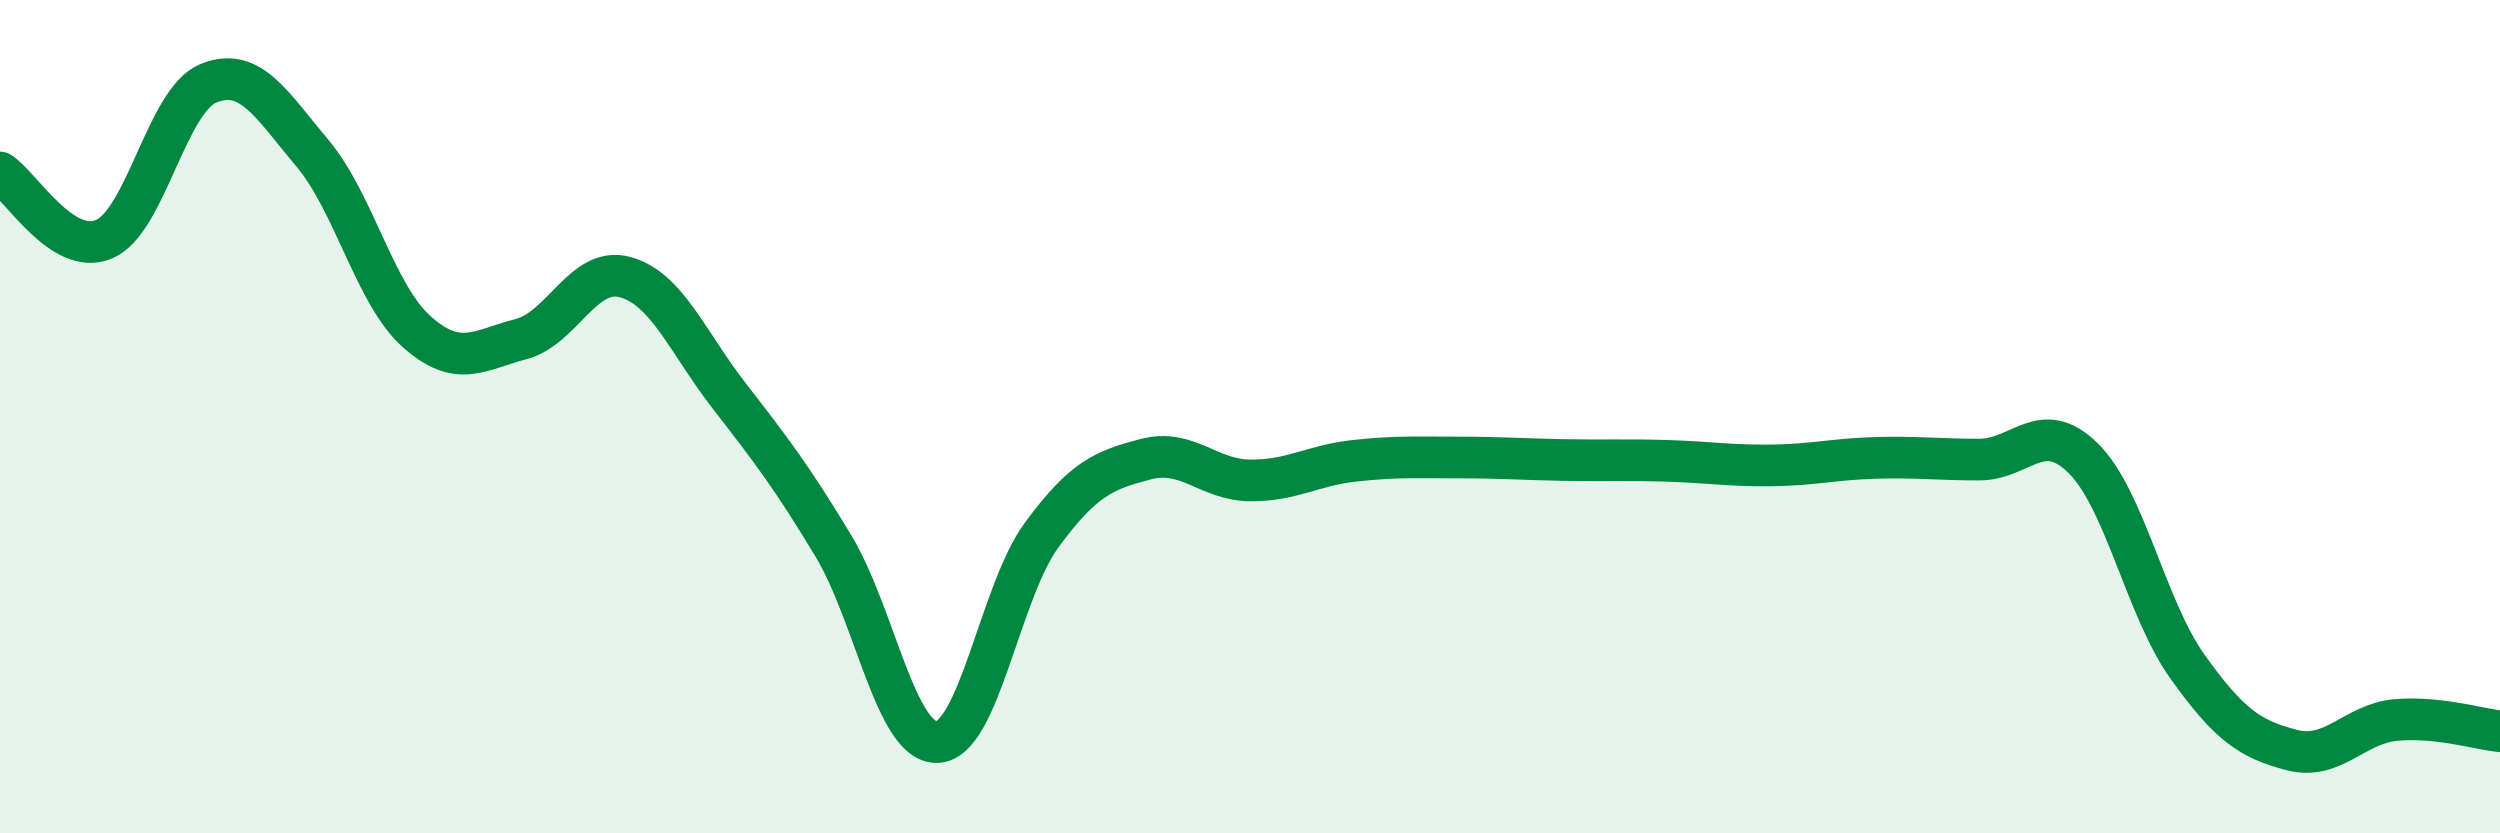 
    <svg width="60" height="20" viewBox="0 0 60 20" xmlns="http://www.w3.org/2000/svg">
      <path
        d="M 0,4.14 C 0.5,4.46 1.5,6.17 2.5,5.74 C 3.5,5.31 4,2.41 5,2 C 6,1.59 6.5,2.49 7.5,3.68 C 8.5,4.87 9,7.07 10,7.96 C 11,8.85 11.5,8.4 12.5,8.14 C 13.5,7.88 14,6.38 15,6.65 C 16,6.92 16.5,8.21 17.5,9.5 C 18.5,10.79 19,11.44 20,13.1 C 21,14.76 21.5,17.86 22.5,17.81 C 23.5,17.76 24,14.2 25,12.84 C 26,11.48 26.5,11.28 27.5,11.02 C 28.5,10.76 29,11.52 30,11.53 C 31,11.54 31.5,11.17 32.5,11.06 C 33.5,10.95 34,10.98 35,10.98 C 36,10.98 36.5,11.02 37.5,11.04 C 38.5,11.06 39,11.03 40,11.06 C 41,11.09 41.5,11.18 42.5,11.17 C 43.5,11.16 44,11.02 45,10.99 C 46,10.96 46.5,11.03 47.5,11.03 C 48.5,11.03 49,10.01 50,11 C 51,11.99 51.5,14.6 52.5,16 C 53.5,17.4 54,17.74 55,18 C 56,18.26 56.5,17.37 57.5,17.28 C 58.5,17.19 59.5,17.5 60,17.55L60 20L0 20Z"
        fill="#008740"
        opacity="0.1"
        stroke-linecap="round"
        stroke-linejoin="round"
      />
      <path
        d="M 0,4.14 C 0.5,4.46 1.5,6.17 2.5,5.74 C 3.5,5.31 4,2.41 5,2 C 6,1.59 6.5,2.49 7.5,3.68 C 8.5,4.87 9,7.07 10,7.96 C 11,8.85 11.5,8.4 12.5,8.14 C 13.5,7.88 14,6.38 15,6.65 C 16,6.92 16.5,8.21 17.5,9.5 C 18.5,10.79 19,11.44 20,13.1 C 21,14.76 21.5,17.86 22.5,17.81 C 23.5,17.76 24,14.2 25,12.84 C 26,11.48 26.5,11.28 27.5,11.02 C 28.5,10.76 29,11.52 30,11.53 C 31,11.54 31.5,11.17 32.5,11.06 C 33.5,10.95 34,10.98 35,10.98 C 36,10.98 36.5,11.02 37.5,11.04 C 38.5,11.06 39,11.03 40,11.06 C 41,11.09 41.5,11.18 42.5,11.17 C 43.5,11.16 44,11.02 45,10.99 C 46,10.96 46.5,11.03 47.5,11.03 C 48.5,11.03 49,10.01 50,11 C 51,11.99 51.5,14.6 52.5,16 C 53.5,17.4 54,17.74 55,18 C 56,18.26 56.5,17.37 57.5,17.28 C 58.5,17.19 59.5,17.5 60,17.55"
        stroke="#008740"
        stroke-width="1"
        fill="none"
        stroke-linecap="round"
        stroke-linejoin="round"
      />
    </svg>
  